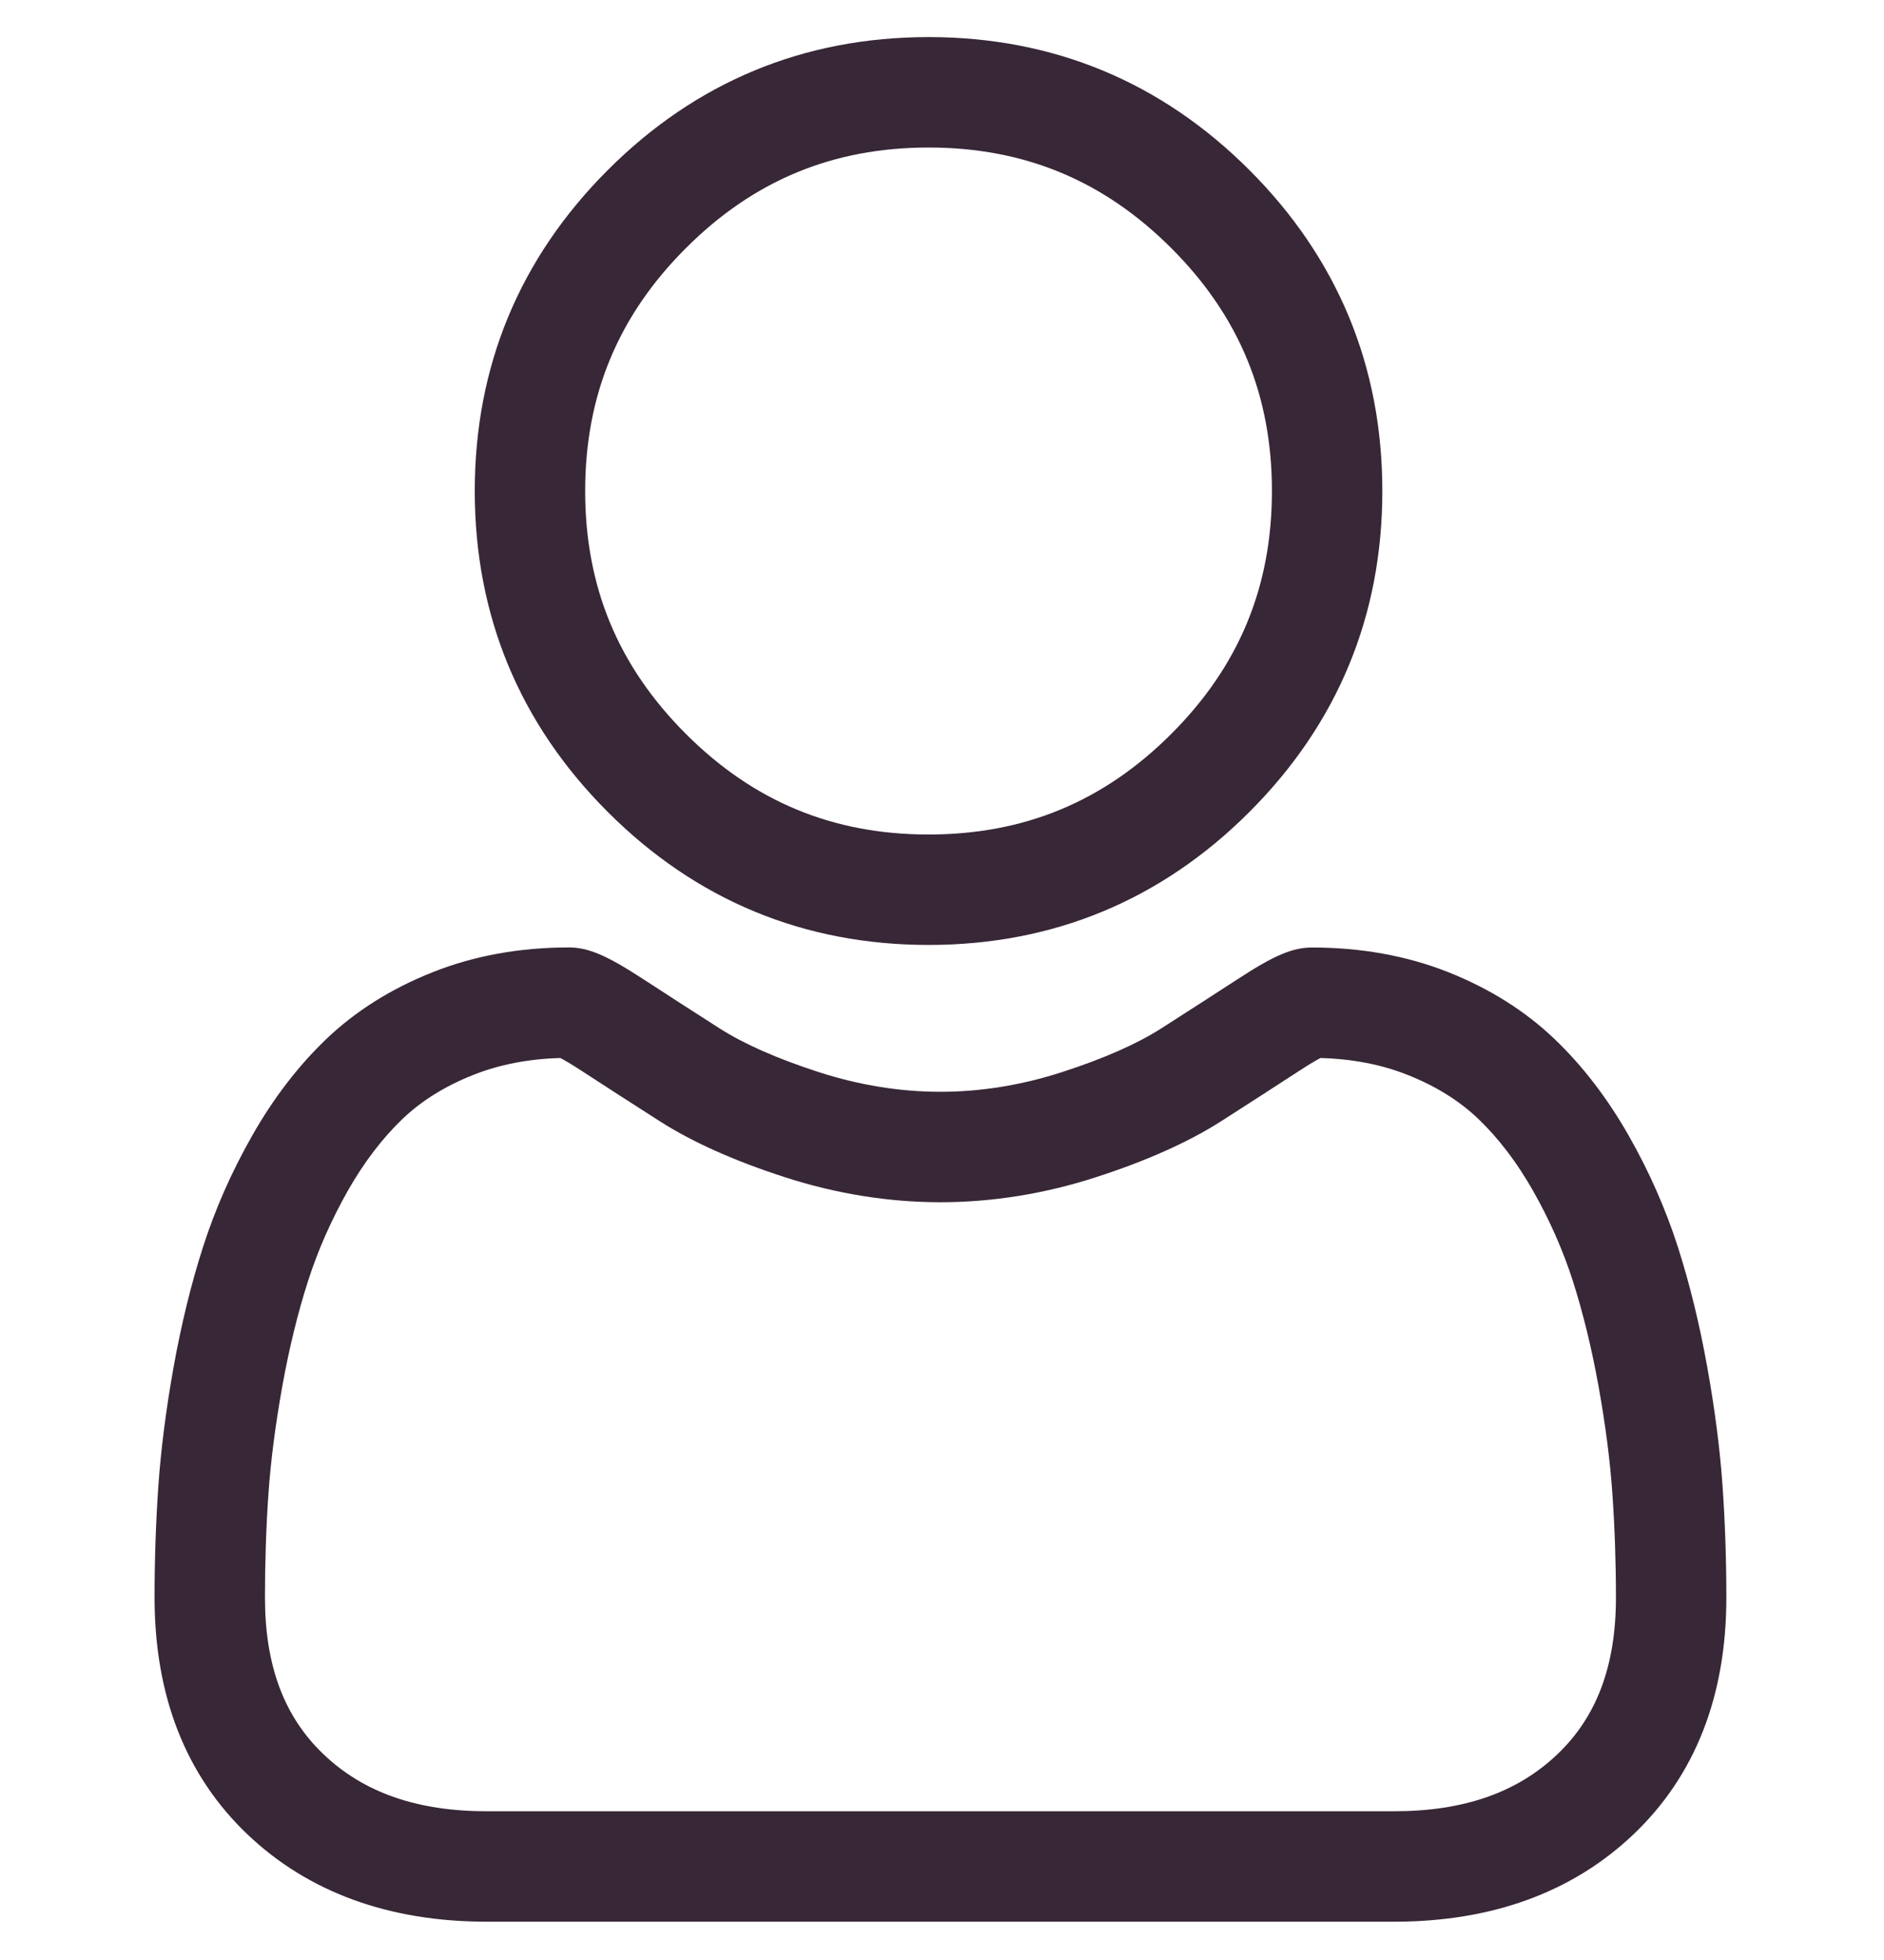 <svg width="25" height="26" viewBox="0 0 25 26" fill="none" xmlns="http://www.w3.org/2000/svg">
<g clip-path="url(#clip0)">
<path d="M12.322 12.535C13.976 12.535 15.409 11.941 16.579 10.771C17.75 9.6 18.343 8.168 18.343 6.513C18.343 4.859 17.75 3.427 16.579 2.256C15.409 1.086 13.976 0.492 12.322 0.492C10.667 0.492 9.235 1.086 8.065 2.256C6.894 3.427 6.3 4.859 6.3 6.513C6.3 8.168 6.894 9.6 8.065 10.771C9.235 11.941 10.668 12.535 12.322 12.535ZM9.101 3.292C9.999 2.394 11.052 1.957 12.322 1.957C13.591 1.957 14.645 2.394 15.543 3.292C16.442 4.19 16.878 5.244 16.878 6.513C16.878 7.783 16.442 8.836 15.543 9.735C14.645 10.633 13.591 11.07 12.322 11.07C11.053 11.07 9.999 10.633 9.101 9.735C8.202 8.837 7.765 7.783 7.765 6.513C7.765 5.244 8.202 4.19 9.101 3.292Z" fill="#382736"/>
<path d="M22.858 19.716C22.824 19.229 22.756 18.698 22.655 18.137C22.554 17.571 22.423 17.037 22.267 16.548C22.105 16.043 21.886 15.545 21.614 15.067C21.332 14.571 21.001 14.139 20.629 13.784C20.241 13.412 19.765 13.113 19.215 12.895C18.667 12.678 18.059 12.569 17.41 12.569C17.154 12.569 16.907 12.673 16.431 12.984C16.137 13.175 15.794 13.396 15.411 13.641C15.084 13.85 14.64 14.045 14.092 14.222C13.558 14.395 13.015 14.483 12.479 14.483C11.943 14.483 11.4 14.395 10.865 14.222C10.318 14.045 9.874 13.85 9.547 13.641C9.168 13.399 8.825 13.177 8.527 12.983C8.051 12.673 7.804 12.568 7.549 12.568C6.899 12.568 6.291 12.678 5.743 12.896C5.194 13.113 4.718 13.412 4.329 13.784C3.957 14.14 3.626 14.571 3.345 15.067C3.073 15.545 2.853 16.043 2.692 16.548C2.535 17.037 2.405 17.571 2.303 18.137C2.203 18.697 2.135 19.228 2.101 19.717C2.068 20.194 2.051 20.691 2.051 21.193C2.051 22.498 2.466 23.555 3.284 24.334C4.092 25.102 5.161 25.492 6.461 25.492H18.498C19.798 25.492 20.867 25.102 21.675 24.334C22.494 23.555 22.908 22.498 22.908 21.193C22.908 20.689 22.891 20.192 22.858 19.716ZM20.665 23.272C20.131 23.78 19.422 24.027 18.498 24.027H6.461C5.536 24.027 4.827 23.78 4.294 23.272C3.77 22.774 3.516 22.094 3.516 21.193C3.516 20.724 3.531 20.262 3.562 19.818C3.592 19.382 3.654 18.904 3.745 18.395C3.835 17.893 3.95 17.422 4.087 16.995C4.218 16.586 4.397 16.181 4.618 15.791C4.83 15.419 5.073 15.1 5.342 14.842C5.593 14.602 5.91 14.405 6.283 14.258C6.628 14.121 7.015 14.046 7.436 14.035C7.488 14.062 7.579 14.114 7.727 14.211C8.028 14.407 8.375 14.631 8.759 14.876C9.192 15.152 9.749 15.401 10.415 15.616C11.096 15.836 11.79 15.948 12.479 15.948C13.168 15.948 13.863 15.836 14.543 15.616C15.209 15.401 15.767 15.152 16.2 14.876C16.592 14.625 16.93 14.407 17.231 14.211C17.379 14.114 17.47 14.062 17.522 14.035C17.943 14.046 18.331 14.121 18.676 14.258C19.049 14.405 19.365 14.602 19.616 14.842C19.885 15.099 20.128 15.418 20.34 15.791C20.562 16.181 20.741 16.586 20.872 16.995C21.008 17.422 21.123 17.893 21.213 18.395C21.305 18.905 21.366 19.383 21.396 19.818V19.819C21.427 20.261 21.443 20.723 21.443 21.193C21.443 22.094 21.189 22.774 20.665 23.272Z" fill="#382736"/>
</g>
<defs>
<clipPath id="clip0">
<rect width="25" height="25" fill="white" transform="translate(0 0.492)"/>
</clipPath>
</defs>
</svg>
